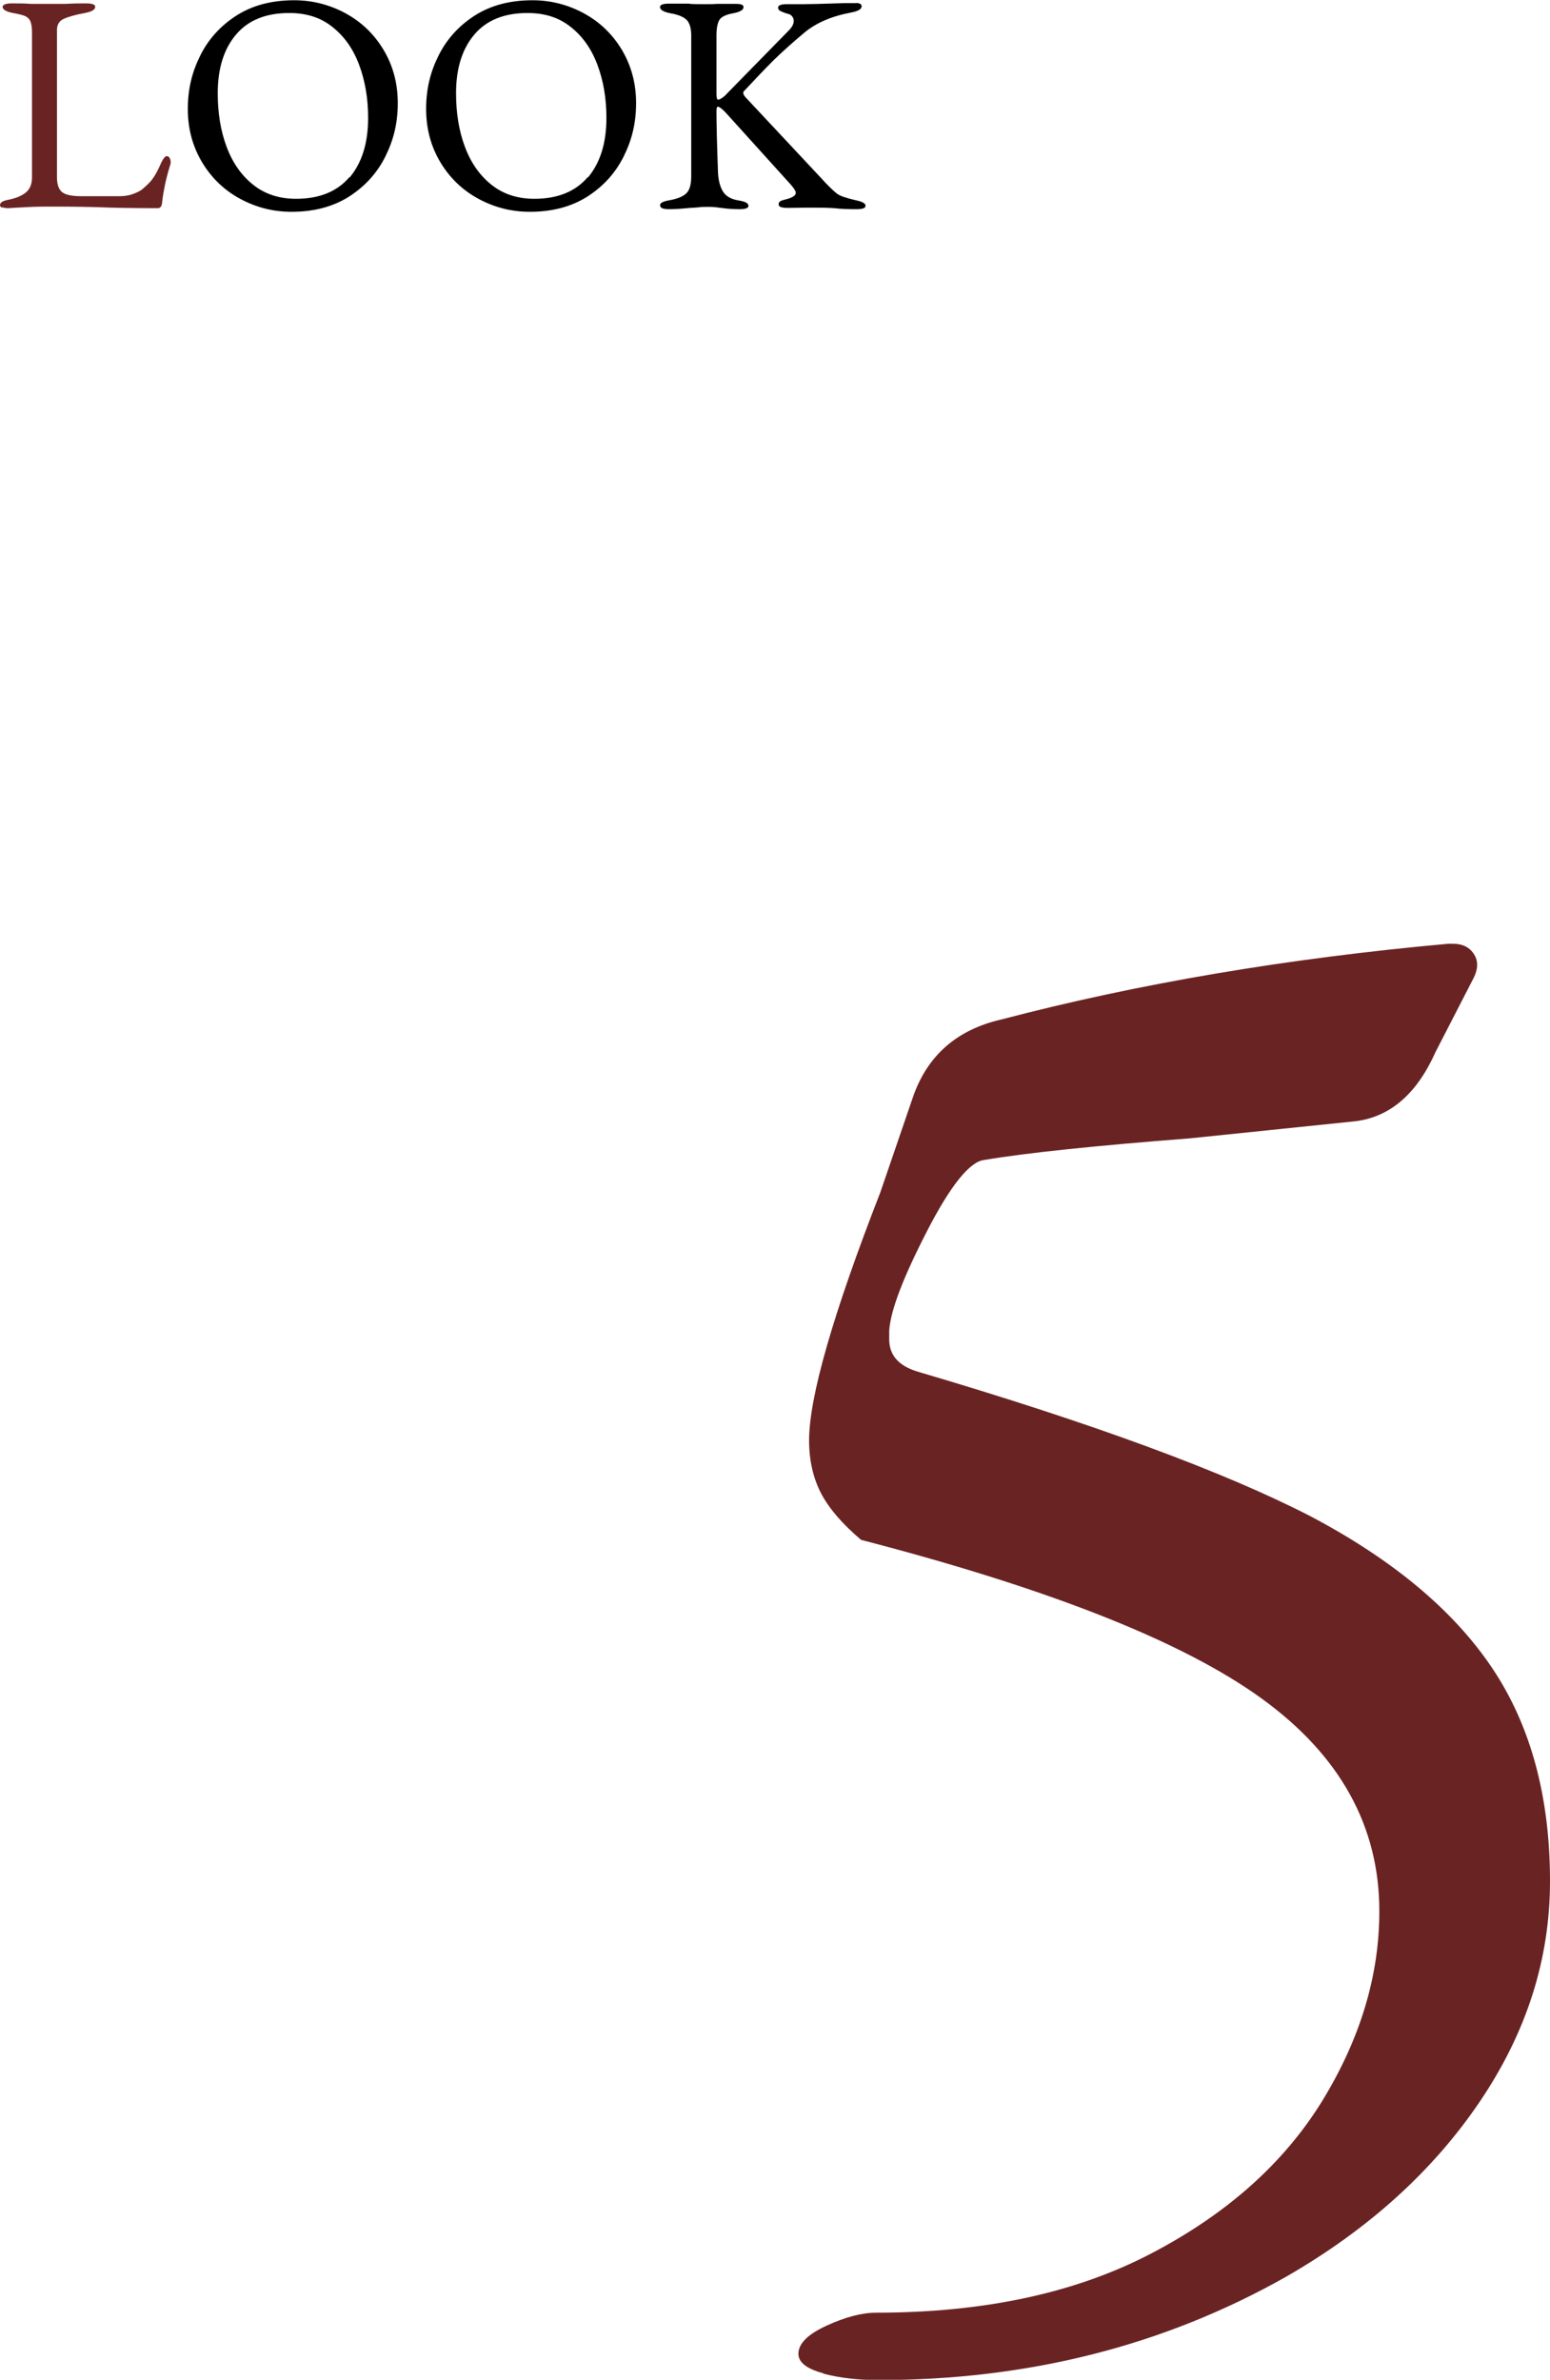<?xml version="1.0" encoding="UTF-8"?><svg id="_レイヤー_2" xmlns="http://www.w3.org/2000/svg" viewBox="0 0 59.58 91.46"><defs><style>.cls-1{isolation:isolate;}.cls-2{fill:#6a2323;}</style></defs><g id="_レイヤー_1-2"><g id="_5" class="cls-1"><g class="cls-1"><path class="cls-2" d="M31.65,91.21c-.64-.17-.96-.42-.96-.75,0-.39.36-.75,1.08-1.08.72-.33,1.36-.5,1.91-.5,4.15,0,7.68-.76,10.58-2.28,2.91-1.52,5.09-3.47,6.56-5.85,1.46-2.38,2.2-4.81,2.2-7.3,0-3.26-1.51-5.99-4.52-8.17-3.02-2.19-8.15-4.22-15.4-6.1-.72-.61-1.23-1.2-1.54-1.79-.3-.58-.46-1.26-.46-2.03,0-1.66.91-4.84,2.74-9.54l1.25-3.65c.55-1.6,1.69-2.6,3.4-2.99,5.26-1.38,10.98-2.35,17.18-2.91h.17c.39,0,.66.14.83.42.17.28.14.61-.08,1l-1.41,2.74c-.72,1.61-1.74,2.49-3.07,2.66l-6.39.66c-3.6.28-6.23.55-7.89.83-.55.06-1.29.97-2.2,2.74-.91,1.77-1.4,3.04-1.45,3.82v.33c0,.61.36,1.02,1.08,1.24,6.75,1.99,11.79,3.85,15.11,5.56,3.15,1.66,5.48,3.6,6.97,5.81,1.49,2.21,2.24,4.95,2.24,8.22,0,2.99-.9,5.81-2.7,8.47-1.8,2.66-4.27,4.9-7.43,6.72-4.7,2.66-9.93,3.98-15.69,3.98-.78,0-1.48-.08-2.12-.25Z"/></g></g><g id="LOOK" class="cls-1"><g class="cls-1"><path class="cls-2" d="M.09,7.99c-.06-.03-.09-.06-.09-.1,0-.1.09-.16.26-.2.33-.06.57-.16.73-.29s.24-.32.24-.58V1.25c0-.19-.02-.33-.06-.43-.04-.09-.11-.16-.2-.2s-.25-.08-.47-.12c-.26-.05-.4-.13-.4-.24C.11.18.22.13.46.13s.49,0,.74.02h.6s.72,0,.72,0c.3-.02.57-.02.79-.02s.35.04.35.13c0,.11-.13.19-.4.24-.38.07-.65.15-.82.23-.17.08-.25.22-.25.43v5.65c0,.26.06.45.18.56.12.11.37.17.74.17h1.49c.2,0,.38-.03.55-.1.17-.06.3-.14.38-.22.16-.14.28-.26.35-.37.08-.11.17-.27.27-.49.03-.08.07-.16.12-.24.05-.08.1-.12.14-.12s.08.02.11.07c.02.04.04.09.04.15v.06c-.12.38-.19.68-.23.88s-.08.42-.1.64c-.02.14-.07.2-.17.2-.86,0-1.64-.01-2.36-.04-.82-.02-1.4-.02-1.75-.02-.25,0-.55,0-.91.02-.36.02-.6.03-.71.04-.1,0-.19-.01-.25-.04Z"/></g><g class="cls-1"><path d="M9.23,7.64c-.61-.33-1.1-.8-1.46-1.4-.36-.6-.55-1.28-.55-2.05s.16-1.42.48-2.06c.32-.64.79-1.15,1.4-1.54.62-.39,1.35-.58,2.21-.58.7,0,1.36.17,1.97.5.61.33,1.1.8,1.46,1.4.36.6.55,1.28.55,2.05s-.16,1.42-.48,2.06c-.32.64-.79,1.15-1.4,1.54-.62.39-1.35.58-2.21.58-.7,0-1.36-.17-1.97-.5ZM13.44,6.82c.47-.56.71-1.32.71-2.29,0-.76-.12-1.44-.35-2.05-.23-.61-.57-1.09-1.03-1.45-.45-.36-1-.53-1.65-.53-.89,0-1.57.27-2.04.82-.47.55-.71,1.3-.71,2.26,0,.76.11,1.45.34,2.06.23.62.57,1.1,1.02,1.46.45.36,1,.54,1.65.54.9,0,1.58-.28,2.05-.83Z"/><path d="M18.39,7.64c-.61-.33-1.1-.8-1.46-1.4-.36-.6-.55-1.28-.55-2.05s.16-1.42.48-2.06c.32-.64.79-1.15,1.4-1.54.62-.39,1.35-.58,2.21-.58.7,0,1.36.17,1.97.5.61.33,1.1.8,1.46,1.4.36.6.55,1.28.55,2.05s-.16,1.42-.48,2.06c-.32.64-.79,1.15-1.4,1.54-.62.39-1.35.58-2.21.58-.7,0-1.36-.17-1.97-.5ZM22.6,6.82c.47-.56.71-1.32.71-2.29,0-.76-.12-1.44-.35-2.05-.23-.61-.57-1.09-1.03-1.45-.45-.36-1-.53-1.65-.53-.89,0-1.57.27-2.04.82-.47.55-.71,1.3-.71,2.26,0,.76.11,1.45.34,2.06.23.62.57,1.1,1.02,1.46.45.36,1,.54,1.65.54.9,0,1.58-.28,2.05-.83Z"/><path d="M25.37,7.9c0-.06.03-.1.1-.13.06-.03.16-.06.3-.08.3-.06.51-.15.63-.28.12-.13.17-.35.17-.64V1.36c0-.27-.06-.47-.17-.59-.12-.12-.33-.21-.63-.26-.26-.05-.4-.13-.4-.24,0-.09.12-.13.35-.13h.74c.12.02.32.02.6.02.22,0,.38,0,.47-.01h.7c.23-.01.35.03.35.12,0,.11-.13.19-.4.24-.28.05-.46.14-.53.26s-.11.32-.11.59v2.24c0,.15.02.23.06.23s.09-.02.16-.07c.06-.04.12-.09.17-.15l2.4-2.45c.12-.12.18-.24.18-.36,0-.06-.02-.12-.06-.17s-.1-.09-.17-.1c-.14-.04-.23-.08-.29-.11-.06-.03-.08-.08-.08-.13,0-.09.12-.13.35-.13h.65c.18,0,.7-.01,1.54-.04h.41c.08-.01.14,0,.19.02.05.02.07.06.07.1,0,.11-.13.19-.4.24-.75.14-1.36.4-1.82.79-.43.36-.82.71-1.16,1.04-.34.34-.72.74-1.15,1.2-.02.02-.02.04-.02.06,0,.05.03.1.08.16l2.9,3.1c.28.31.49.51.62.61s.37.17.7.25c.14.03.25.06.31.1.06.03.09.07.09.12,0,.09-.12.13-.35.13-.32,0-.61-.01-.86-.04-.32-.02-.59-.02-.8-.02h-.34c-.1,0-.32.01-.64.01-.23,0-.35-.04-.35-.13,0-.06.02-.1.07-.13s.13-.05.25-.08c.22-.06.34-.14.34-.24,0-.06-.06-.16-.18-.3l-2.54-2.81c-.14-.14-.23-.2-.28-.2-.03,0-.05.06-.05.17,0,.49.02,1.28.06,2.39.02.29.08.52.19.7s.3.29.58.34c.14.02.24.05.3.08s.1.08.1.13c0,.09-.12.13-.35.13-.26,0-.49-.02-.7-.05-.14-.02-.3-.04-.48-.04-.14,0-.27,0-.41.02-.14.01-.24.02-.31.02-.3.03-.57.05-.79.05s-.35-.04-.35-.13Z"/></g></g></g></svg>
